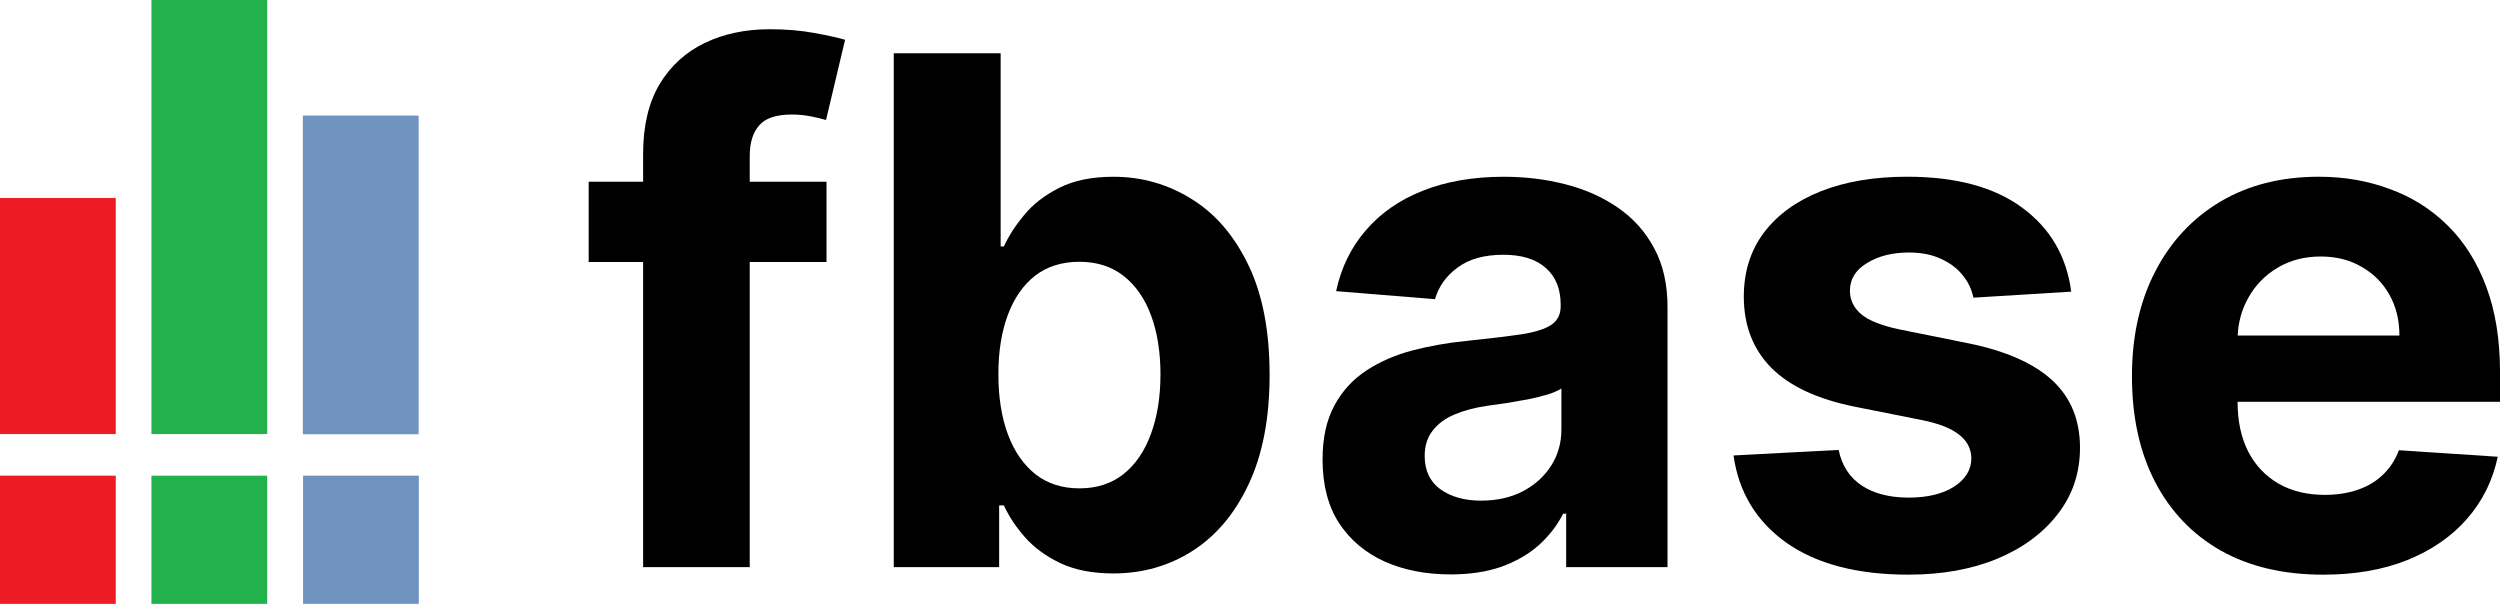 <?xml version="1.0" encoding="UTF-8" standalone="no"?>
<!-- Created with Inkscape (http://www.inkscape.org/) -->

<svg
   version="1.1"
   id="svg870"
   width="132.102"
   height="31.909"
   viewBox="0 0 132.102 31.909"
   xmlns="http://www.w3.org/2000/svg"
   xmlns:svg="http://www.w3.org/2000/svg">
  <defs
     id="defs874" />
  <g
     id="g876"
     transform="translate(-8.491,-2.731)">
    <g
       id="g29002">
      <rect
         style="fill:#ed1b24;fill-opacity:1;stroke:none;stroke-width:1.337"
         id="rect982"
         width="6.117"
         height="12.475"
         x="8.491"
         y="13.192" />
      <rect
         style="fill:#ed1b24;fill-opacity:1;stroke:none;stroke-width:0.986"
         id="rect982-3"
         width="6.117"
         height="6.774"
         x="8.491"
         y="27.866" />
      <rect
         style="fill:#23b14d;fill-opacity:1;stroke:none;stroke-width:1.813"
         id="rect982-6"
         width="6.117"
         height="22.936"
         x="16.493"
         y="2.731" />
      <rect
         style="fill:#7092bf;fill-opacity:1;stroke:none;stroke-width:1.554"
         id="rect982-6-3"
         width="6.117"
         height="16.839"
         x="24.495"
         y="8.838" />
      <rect
         style="fill:#23b14d;fill-opacity:1;stroke:none;stroke-width:0.986"
         id="rect982-3-7"
         width="6.117"
         height="6.774"
         x="16.493"
         y="27.866" />
      <rect
         style="fill:#7092bf;fill-opacity:1;stroke:none;stroke-width:0.986"
         id="rect982-3-7-5"
         width="6.117"
         height="6.774"
         x="24.505"
         y="27.866" />
    </g>
    <g
       aria-label="fbase"
       id="text15792"
       style="font-size:37.333px;line-height:1.25">
      <path
         d="m 52.165,12.335 v 4.242 H 39.597 v -4.242 z m -9.691,20.364 V 10.864 q 0,-2.214 0.862,-3.672 0.875,-1.458 2.386,-2.187 1.511,-0.729 3.434,-0.729 1.299,0 2.373,0.199 1.087,0.199 1.617,0.358 l -1.008,4.242 q -0.331,-0.106 -0.822,-0.199 -0.477,-0.093 -0.981,-0.093 -1.246,0 -1.737,0.583 -0.491,0.57 -0.491,1.604 v 21.729 z"
         style="font-weight:bold;font-family:Inter;-inkscape-font-specification:Inter"
         id="path29061" />
      <path
         d="M 55.718,32.699 V 5.547 h 5.648 V 15.756 h 0.172 q 0.371,-0.822 1.074,-1.67 0.716,-0.862 1.856,-1.432 1.153,-0.583 2.864,-0.583 2.227,0 4.11,1.167 1.883,1.153 3.009,3.487 1.127,2.32 1.127,5.82 0,3.407 -1.1,5.754 -1.087,2.333 -2.97,3.54 -1.869,1.193 -4.189,1.193 -1.644,0 -2.797,-0.544 -1.14,-0.544 -1.869,-1.366 -0.729,-0.835 -1.114,-1.684 h -0.252 v 3.261 z M 61.247,22.517 q 0,1.816 0.504,3.169 0.504,1.352 1.458,2.108 0.955,0.742 2.32,0.742 1.379,0 2.333,-0.756 0.955,-0.769 1.445,-2.121 0.504,-1.366 0.504,-3.142 0,-1.763 -0.491,-3.102 -0.491,-1.339 -1.445,-2.095 -0.955,-0.756 -2.347,-0.756 -1.379,0 -2.333,0.729 -0.941,0.729 -1.445,2.068 -0.504,1.339 -0.504,3.155 z"
         style="font-weight:bold;font-family:Inter;-inkscape-font-specification:Inter"
         id="path29063" />
      <path
         d="m 85.137,33.083 q -1.949,0 -3.473,-0.676 -1.525,-0.689 -2.413,-2.028 -0.875,-1.352 -0.875,-3.367 0,-1.697 0.623,-2.85 0.623,-1.153 1.697,-1.856 1.074,-0.703 2.439,-1.061 1.379,-0.358 2.89,-0.504 1.777,-0.186 2.864,-0.345 1.087,-0.172 1.578,-0.504 0.491,-0.331 0.491,-0.981 v -0.08 q 0,-1.259 -0.795,-1.949 -0.782,-0.689 -2.227,-0.689 -1.525,0 -2.426,0.676 -0.902,0.663 -1.193,1.67 L 79.092,18.116 q 0.398,-1.856 1.564,-3.208 1.167,-1.366 3.009,-2.095 1.856,-0.742 4.295,-0.742 1.697,0 3.248,0.398 1.564,0.398 2.771,1.233 1.22,0.835 1.922,2.148 0.703,1.299 0.703,3.116 V 32.699 H 91.249 V 29.875 H 91.09 q -0.491,0.955 -1.312,1.684 -0.822,0.716 -1.975,1.127 -1.153,0.398 -2.665,0.398 z m 1.617,-3.898 q 1.246,0 2.201,-0.491 0.955,-0.504 1.498,-1.352 0.544,-0.848 0.544,-1.922 v -2.161 q -0.265,0.172 -0.729,0.318 -0.451,0.133 -1.021,0.252 -0.57,0.106 -1.14,0.199 -0.57,0.08 -1.034,0.146 -0.994,0.146 -1.737,0.464 -0.742,0.318 -1.153,0.862 -0.411,0.53 -0.411,1.326 0,1.153 0.835,1.763 0.848,0.597 2.148,0.597 z"
         style="font-weight:bold;font-family:Inter;-inkscape-font-specification:Inter"
         id="path29065" />
      <path
         d="m 117.936,18.142 -5.17,0.318 q -0.133,-0.663 -0.57,-1.193 -0.438,-0.544 -1.153,-0.862 -0.703,-0.331 -1.684,-0.331 -1.312,0 -2.214,0.557 -0.902,0.544 -0.902,1.458 0,0.729 0.583,1.233 0.583,0.504 2.002,0.809 l 3.686,0.742 q 2.97,0.61 4.428,1.962 1.458,1.352 1.458,3.553 0,2.002 -1.18,3.513 -1.167,1.511 -3.208,2.36 -2.028,0.835 -4.68,0.835 -4.044,0 -6.443,-1.684 -2.386,-1.697 -2.797,-4.614 l 5.555,-0.292 q 0.252,1.233 1.22,1.883 0.968,0.636 2.479,0.636 1.485,0 2.386,-0.57 0.915,-0.583 0.928,-1.498 -0.013,-0.769 -0.65,-1.259 -0.636,-0.504 -1.962,-0.769 l -3.527,-0.703 q -2.983,-0.597 -4.441,-2.068 -1.445,-1.472 -1.445,-3.752 0,-1.962 1.061,-3.381 1.074,-1.419 3.009,-2.187 1.949,-0.769 4.561,-0.769 3.858,0 6.072,1.631 2.227,1.631 2.598,4.441 z"
         style="font-weight:bold;font-family:Inter;-inkscape-font-specification:Inter"
         id="path29067" />
      <path
         d="m 131.247,33.097 q -3.142,0 -5.409,-1.273 -2.254,-1.286 -3.473,-3.633 -1.22,-2.36 -1.22,-5.581 0,-3.142 1.22,-5.515 1.22,-2.373 3.434,-3.699 2.227,-1.326 5.223,-1.326 2.015,0 3.752,0.65 1.75,0.636 3.049,1.922 1.312,1.286 2.042,3.235 0.729,1.936 0.729,4.534 v 1.551 h -17.195 v -3.5 h 11.879 q 0,-1.22 -0.53,-2.161 -0.53,-0.941 -1.472,-1.472 -0.928,-0.544 -2.161,-0.544 -1.286,0 -2.28,0.597 -0.981,0.583 -1.538,1.578 -0.557,0.981 -0.57,2.187 v 3.328 q 0,1.511 0.557,2.612 0.57,1.1 1.604,1.697 1.034,0.597 2.453,0.597 0.941,0 1.723,-0.265 0.782,-0.265 1.339,-0.795 0.557,-0.53 0.848,-1.299 l 5.223,0.345 q -0.398,1.883 -1.631,3.288 -1.22,1.392 -3.155,2.174 -1.922,0.769 -4.441,0.769 z"
         style="font-weight:bold;font-family:Inter;-inkscape-font-specification:Inter"
         id="path29069" />
    </g>
  </g>
</svg>
